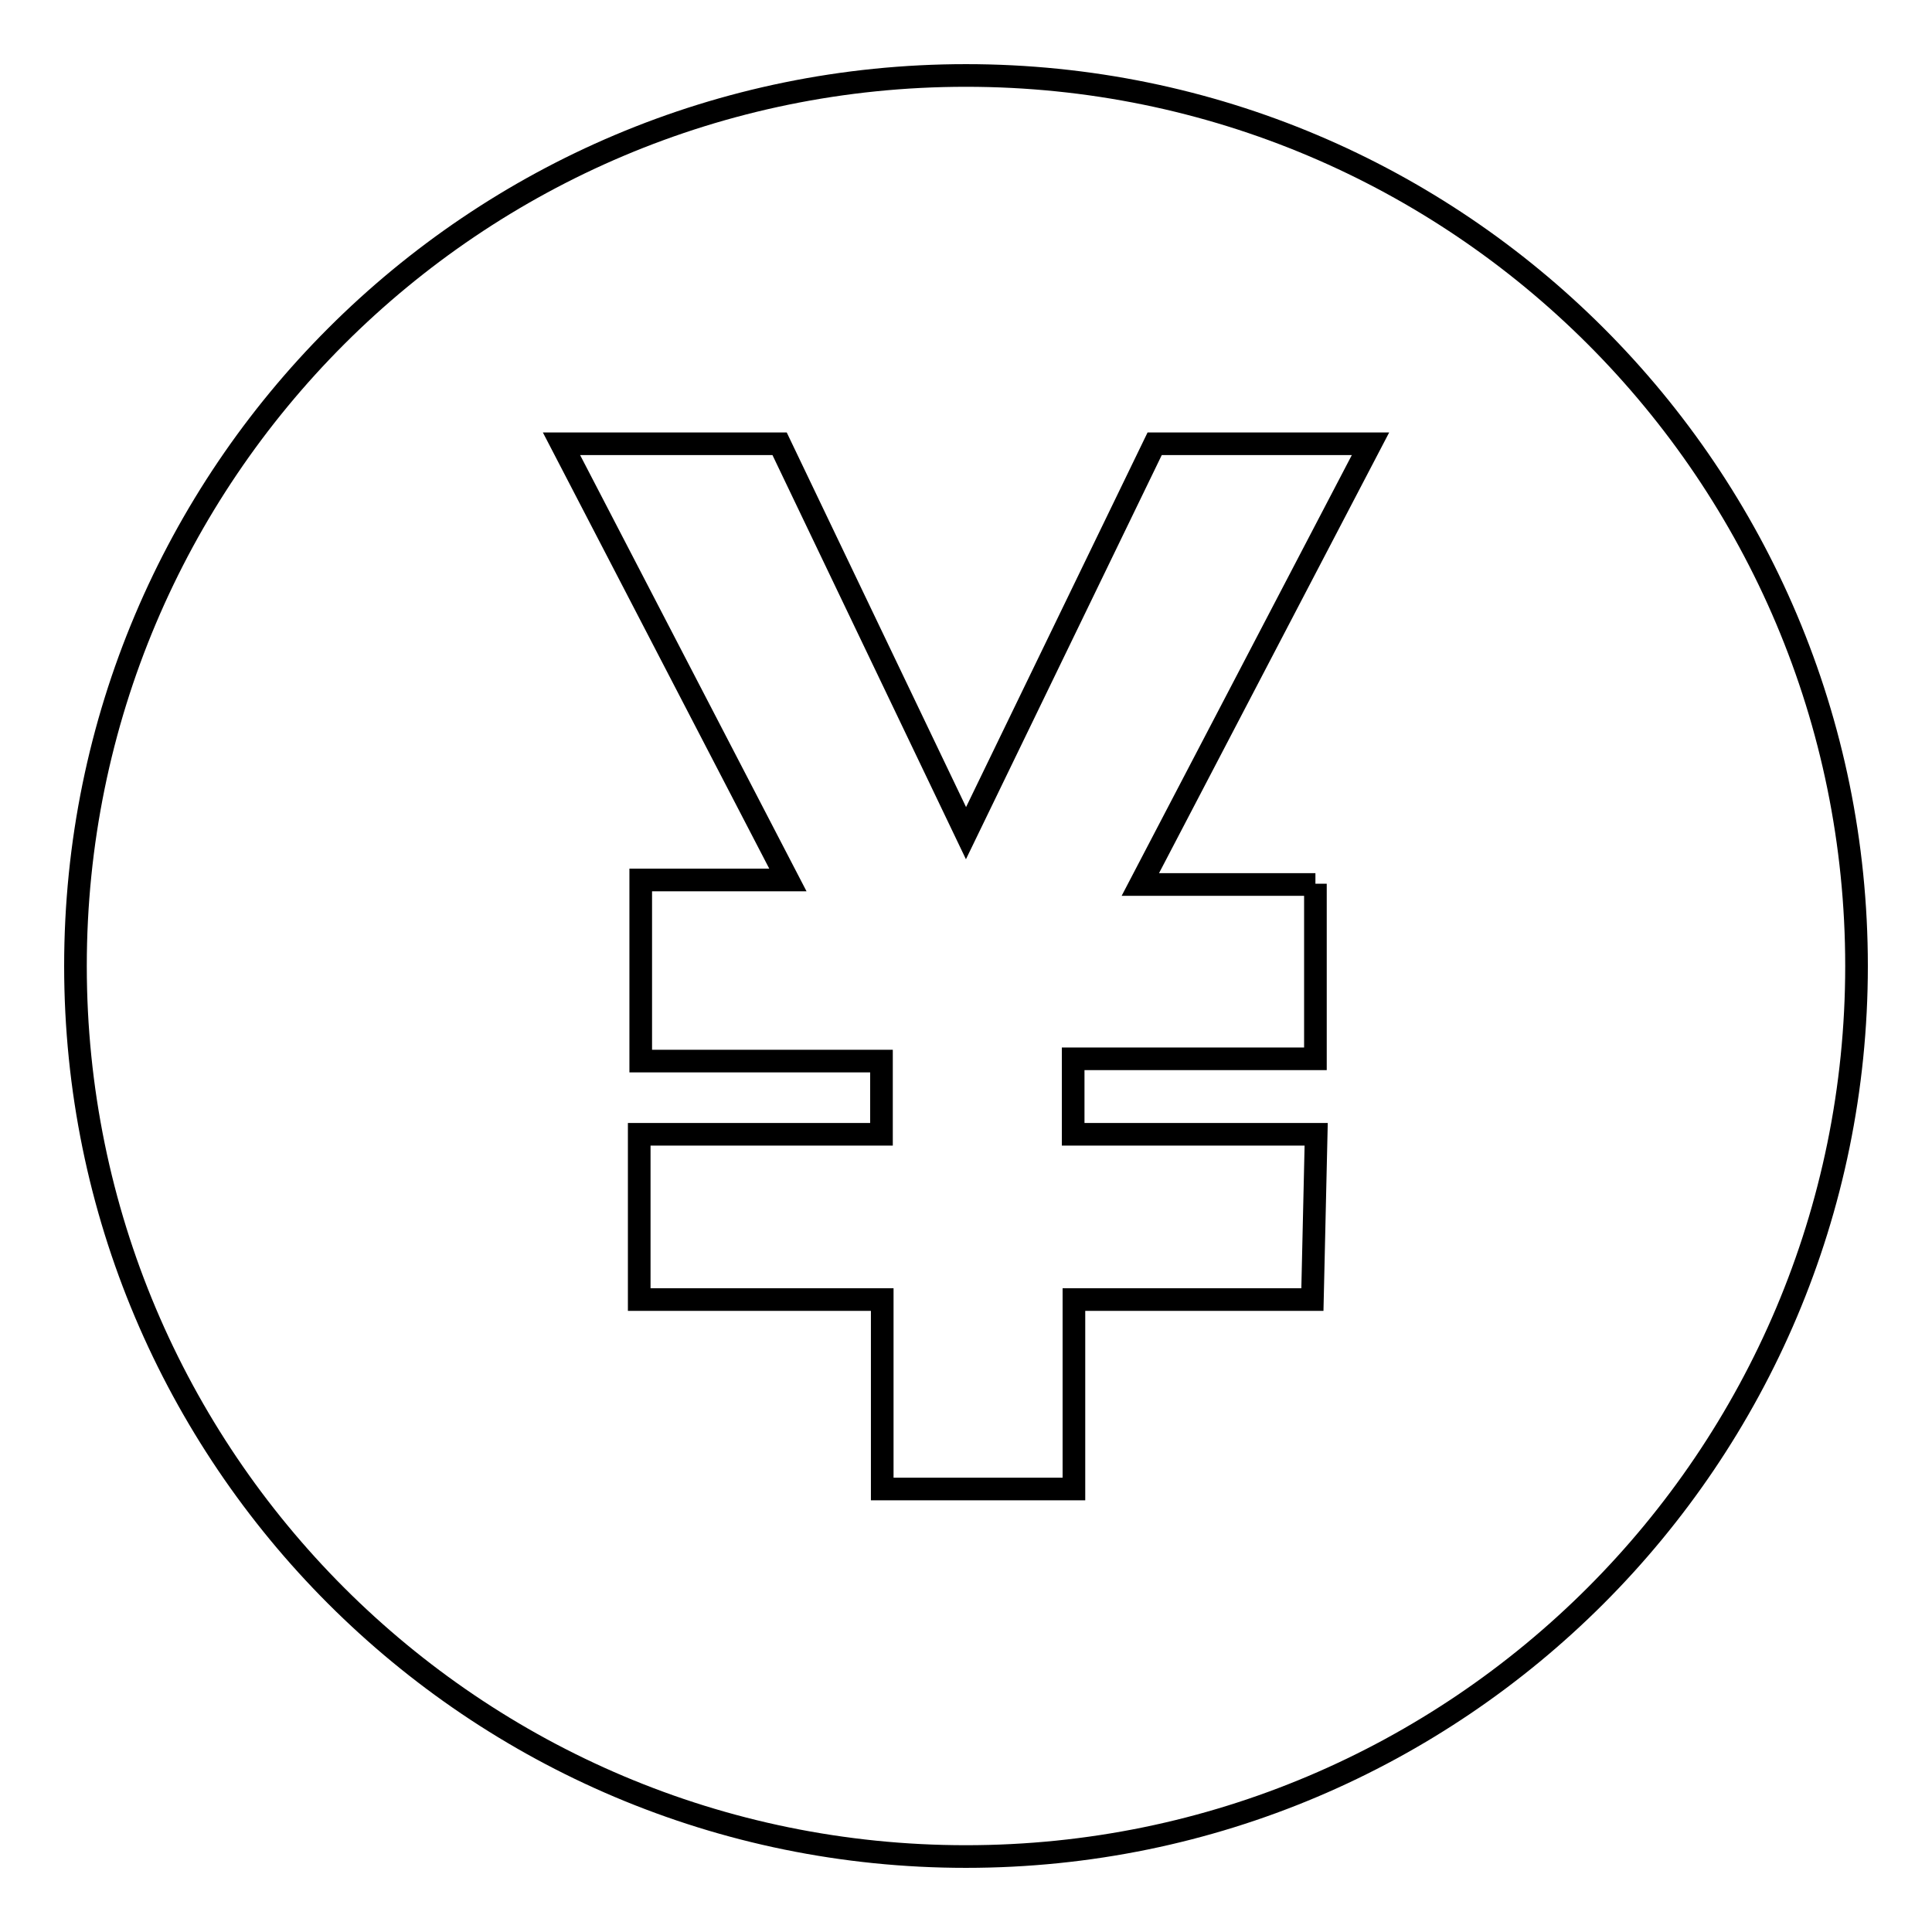 <?xml version="1.0" encoding="utf-8"?>
<!-- Svg Vector Icons : http://www.onlinewebfonts.com/icon -->
<!DOCTYPE svg PUBLIC "-//W3C//DTD SVG 1.1//EN" "http://www.w3.org/Graphics/SVG/1.1/DTD/svg11.dtd">
<svg version="1.1" xmlns="http://www.w3.org/2000/svg" xmlns:xlink="http://www.w3.org/1999/xlink" x="0px" y="0px" viewBox="0 0 256 256" enable-background="new 0 0 256 256" xml:space="preserve">
<g><g><path stroke-width="3" fill-opacity="0" stroke="#000000"  d="M128,10C62.8,10,10,62.8,10,128c0,65.2,52.8,118,118,118c65.2,0,118-52.9,118-118C246,62.8,193.2,10,128,10z M174.3,117.1v23.2h-32.1v10h32.2l-0.5,21.9h-31.6v25.1h-25.4v-25.1H84.7v-21.9h32.1v-9.7H84.9v-24h19.5l-30-57.8h28.9l24.7,51.6l25-51.6h28.6l-30.5,58.4H174.3z"/></g></g>
</svg>